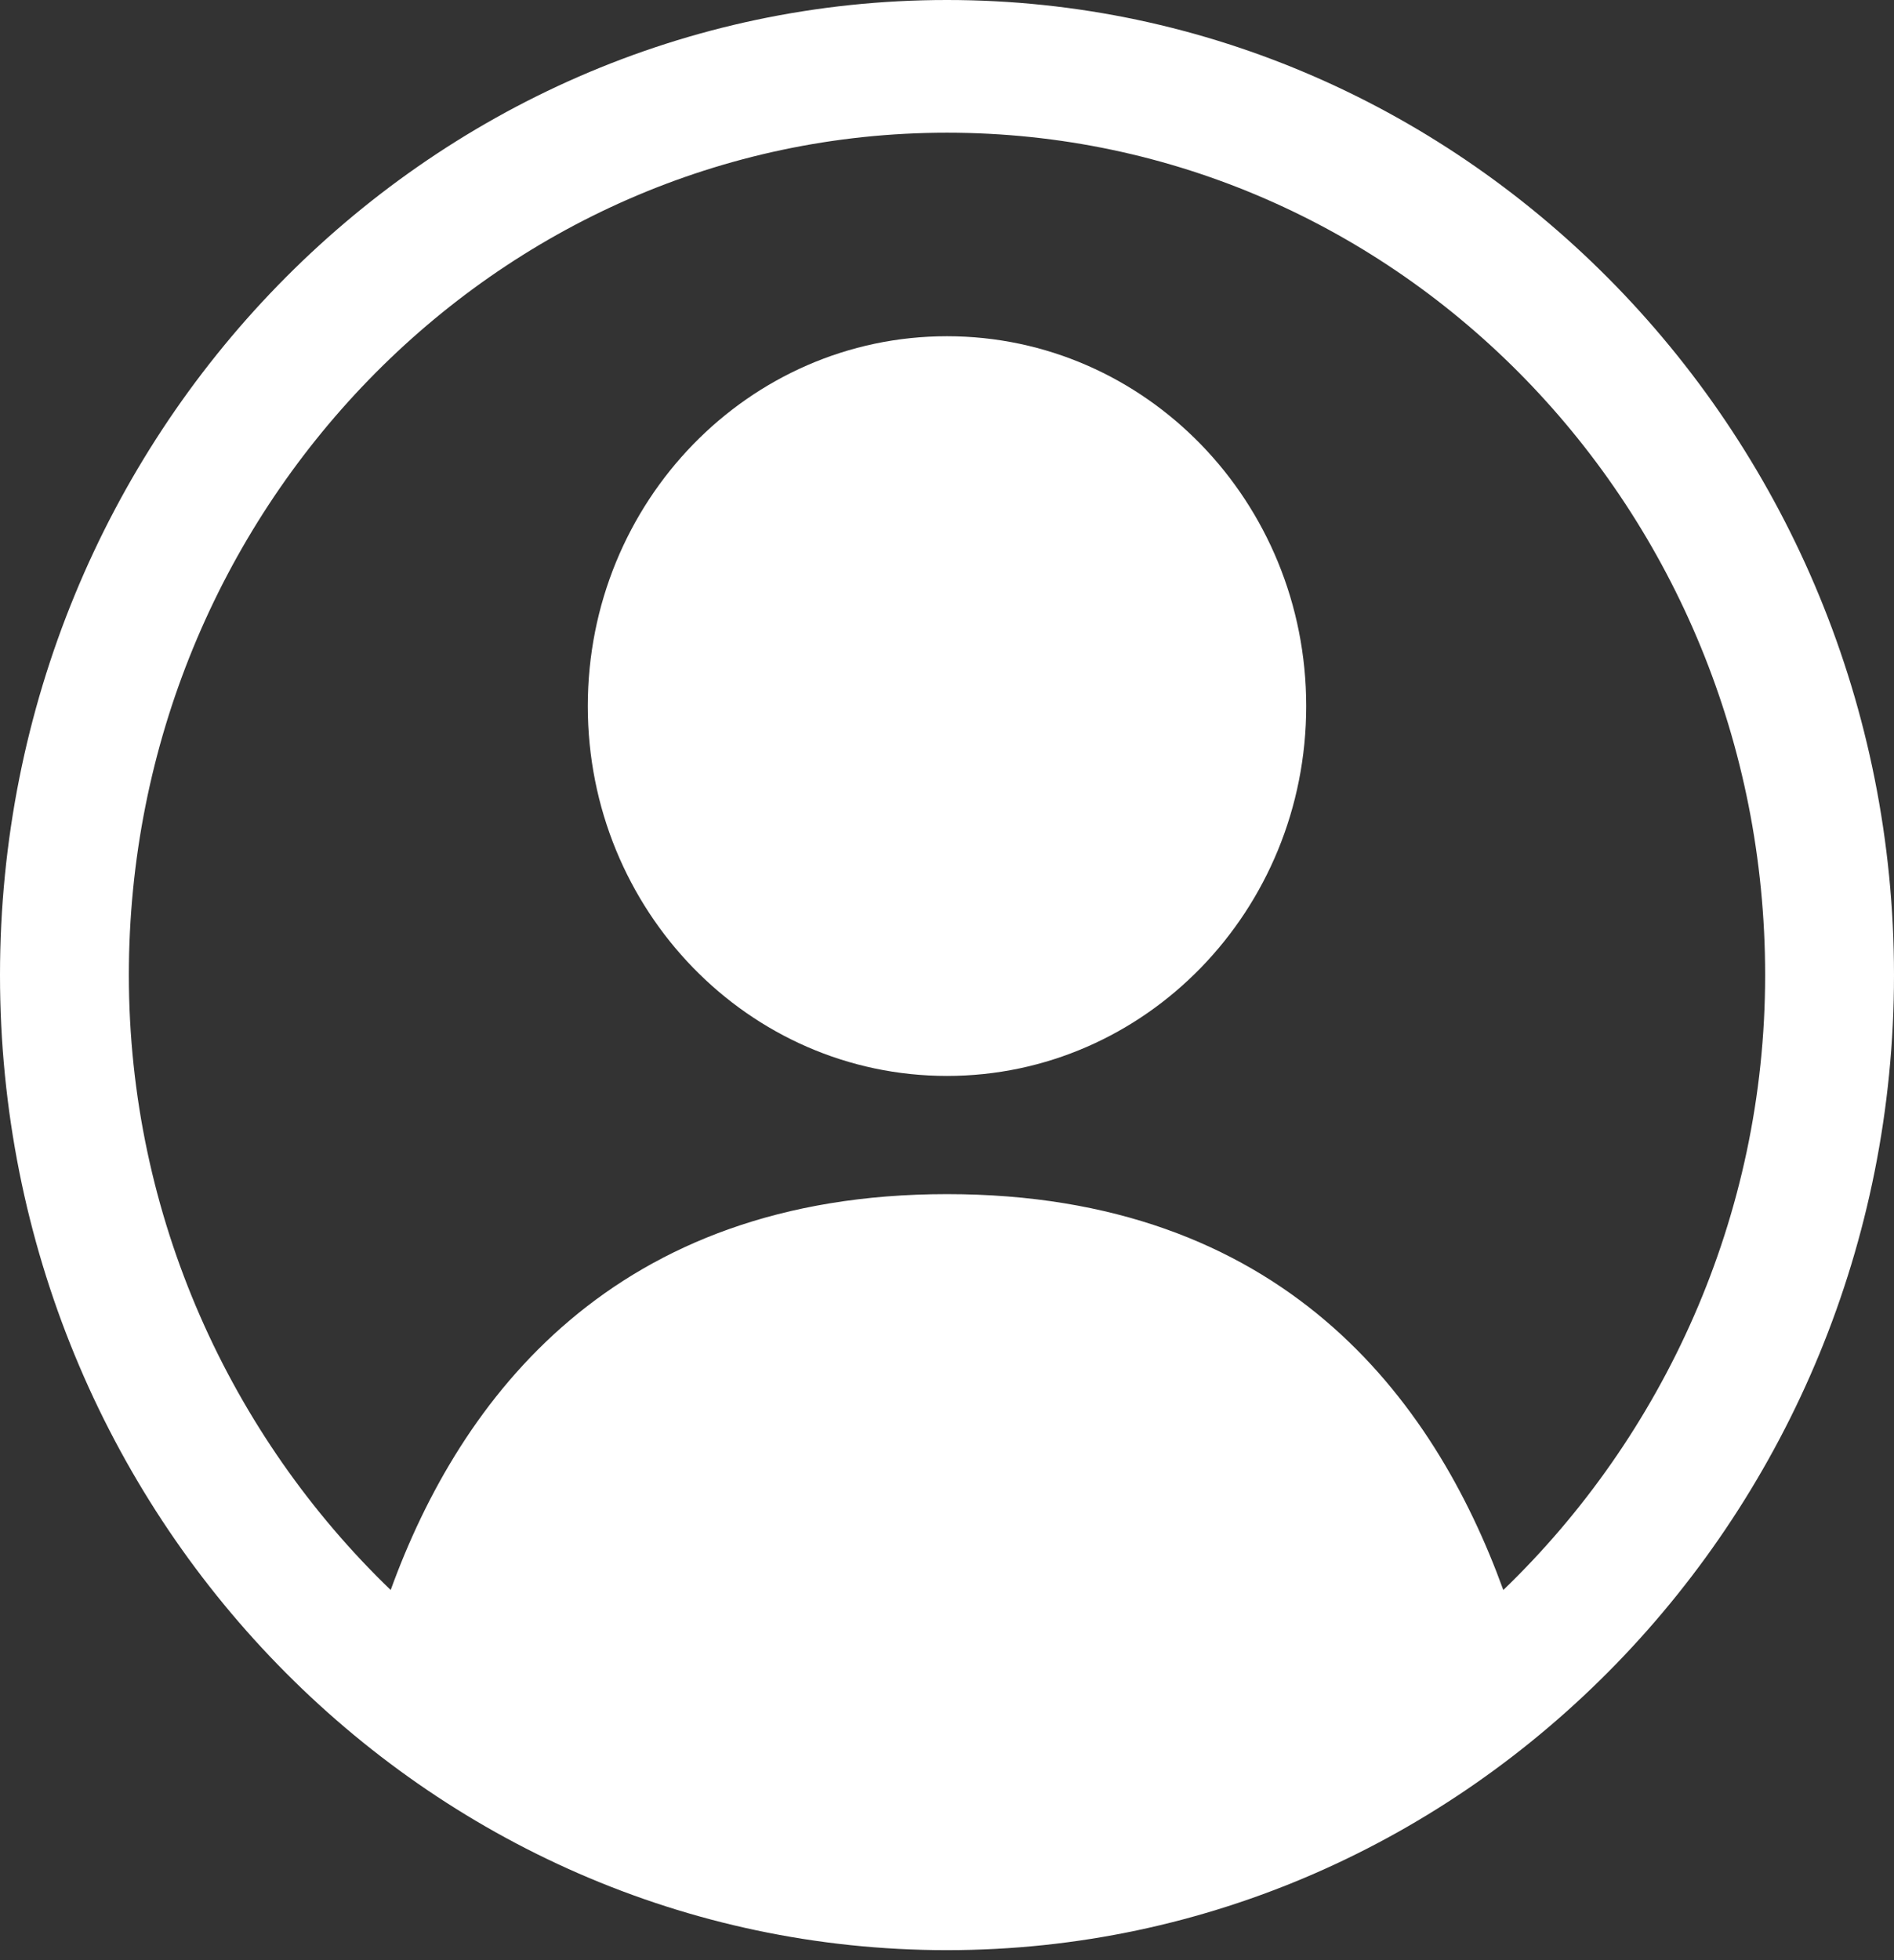 <svg width="29" height="30" viewBox="0 0 29 30" fill="none" xmlns="http://www.w3.org/2000/svg">
<rect x="0" y="0" width="29" height="30" fill="#333333" stroke="none"/>
<path d="M14.5 0C6.514 0 0 6.672 0 14.924C0 23.175 6.514 29.847 14.5 29.847C22.486 29.847 29 23.143 29 14.924C29 6.704 22.486 0 14.5 0ZM23.018 24.335C21.954 21.402 19.636 18.276 14.5 18.276C9.395 18.276 7.046 21.402 5.982 24.335C3.539 21.982 1.973 18.63 1.973 14.924C1.973 7.832 7.579 2.031 14.5 2.031C21.421 2.031 27.027 7.8 27.027 14.924C27.027 18.63 25.461 21.982 23.018 24.335Z" fill="white"/>
<path d="M14.5 16.467C17.538 16.467 20 13.933 20 10.807C20 7.68 17.538 5.146 14.5 5.146C11.462 5.146 9 7.68 9 10.807C9 13.933 11.462 16.467 14.5 16.467Z" fill="white"/>
</svg>
